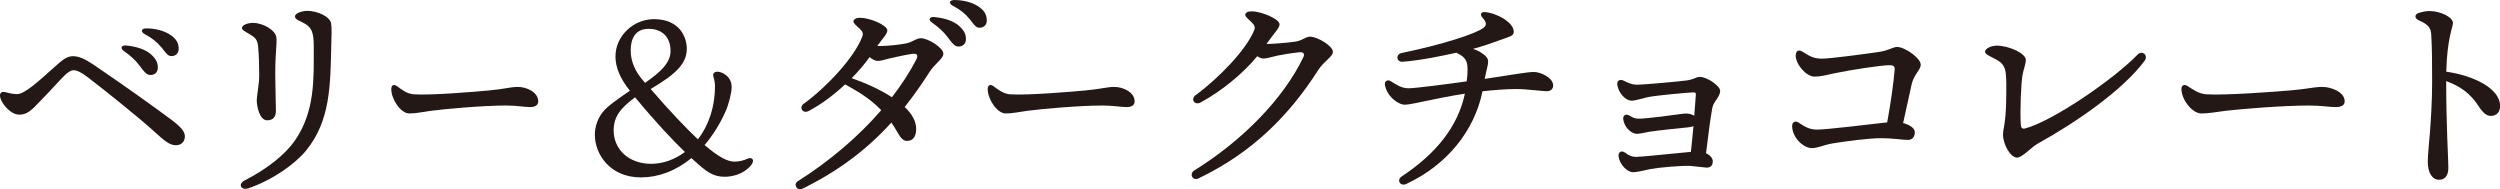 <?xml version="1.0" encoding="UTF-8"?>
<svg id="_レイヤー_2" data-name="レイヤー_2" xmlns="http://www.w3.org/2000/svg" width="274.1" height="20.77" viewBox="0 0 274.1 20.77">
  <defs>
    <style>
      .cls-1 {
        fill: #231815;
      }
    </style>
  </defs>
  <g id="_画像" data-name="画像">
    <g>
      <path class="cls-1" d="M.05,10.78c-.17-.54.08-.79.51-.68.51.12.81.22,1.32.22.86,0,2.61-1.65,3.97-2.86.93-.83,1.44-1.3,2.15-1.3.61,0,1.29.28,2.28.95,3.33,2.26,6.81,4.74,8.6,6.09,1.02.77,1.39,1.25,1.39,1.76s-.34.96-.97.96c-.68,0-1.19-.4-2.48-1.58-1.38-1.26-5.06-4.24-7.25-5.91-.61-.47-1.13-.73-1.49-.73-.34,0-.74.26-1.42,1-.71.78-2.11,2.26-2.84,2.99-.67.66-1.1.88-1.71.88-.93,0-1.85-1.12-2.06-1.79h0ZM13.6,5.61c-.47-.33-.31-.68.27-.62,1.17.12,2.08.45,2.66.95.57.5.8.93.77,1.54-.02.46-.35.76-.84.74-.41-.01-.67-.37-1.21-1.09-.4-.52-.87-.97-1.65-1.53ZM17.67,5.17c-.44-.55-.97-.98-1.79-1.42-.52-.27-.39-.65.19-.64,1.12.02,2.08.31,2.74.81.55.41.78.83.78,1.44,0,.48-.32.79-.79.79-.42,0-.58-.31-1.13-1h0Z"/>
      <path class="cls-1" d="M27.22,20.65c-.75.25-1.21-.45-.38-.88,2.4-1.21,4.43-2.83,5.48-4.34,2.24-3.23,2.08-6.78,2.08-10.35,0-1.54-.24-2.06-1-2.5-.5-.29-1.06-.43-1.06-.77,0-.41.92-.62,1.34-.62,1.12,0,2.49.62,2.62,1.37.09.5.05,1.3.02,2.42-.1,4.28-.07,8.27-2.79,11.56-1.17,1.42-3.63,3.2-6.32,4.11h0ZM27.39,3.76c-.53-.31-.86-.46-.86-.7,0-.31.62-.55,1.2-.55,1.15,0,2.48.82,2.57,1.58.09.76-.12,1.31-.12,4.15,0,.75.07,3.32.07,3.91,0,.69-.33,1.04-.96,1.04-.82,0-1.14-1.5-1.14-2.2,0-.43.27-1.78.27-2.72,0-1.08-.03-2.22-.12-3.18-.07-.71-.29-.96-.9-1.32h0Z"/>
      <path class="cls-1" d="M43.52,9.44c.51.37,1.09.85,1.84.9,1.83.13,6.73-.28,8.22-.42,1.85-.17,2.36-.39,3.23-.39s2.2.55,2.2,1.58c0,.36-.23.63-.9.63s-1.35-.17-2.64-.17c-2.53,0-6.72.38-8.22.58-.98.14-1.67.29-2.38.29-.93,0-1.97-1.55-1.97-2.68,0-.41.27-.57.61-.32Z"/>
      <path class="cls-1" d="M75.8,17.34c-1.73,1.42-3.65,2.11-5.52,2.11-3.55,0-5.06-2.71-5.06-4.63,0-1.58.84-2.52,1.08-2.78.31-.34,1.18-1.03,2.76-2.09-1.1-1.39-1.58-2.59-1.58-3.77,0-2.21,1.94-4.08,4.22-4.08,2.88,0,3.6,2.06,3.6,3.22,0,1.61-1.08,2.74-3.96,4.44,2.16,2.5,3.86,4.27,5.18,5.52,1.15-1.49,1.87-3.5,1.87-5.88,0-.43-.14-.89-.19-1.08-.07-.34.22-.46.46-.46.48,0,1.56.5,1.56,1.68,0,.7-.34,1.82-.55,2.4-.67,1.58-1.51,2.9-2.42,3.96,1.56,1.34,2.54,1.82,3.26,1.82.55,0,1.06-.14,1.42-.31.6-.26.84.19.41.72-.86,1.01-2.09,1.25-2.9,1.25-1.3,0-2.04-.6-3.36-1.8l-.26-.24ZM75.1,16.67c-1.3-1.25-3.14-3.19-5.47-6-1.63,1.2-2.35,2.16-2.35,3.62,0,2.09,1.66,3.67,4.1,3.67,1.32,0,2.59-.46,3.72-1.3ZM70.73,9.08c1.61-1.13,2.79-2.14,2.79-3.5,0-1.49-.91-2.42-2.4-2.42s-1.97,1.1-1.97,2.38.58,2.38,1.3,3.22l.29.34Z"/>
      <path class="cls-1" d="M88.15,11.36c2.5-1.83,5.55-5.09,6.39-7.35.12-.32.07-.52-.25-.83-.36-.35-.72-.6-.72-.82,0-.24.29-.41.74-.41,1.04,0,2.98.8,2.98,1.39,0,.39-.59.96-1.03,1.6-.02.03-.05.07-.07.1.15,0,.28,0,.4,0,.65,0,1.86-.11,2.7-.27.84-.16,1.13-.58,1.68-.58.77,0,2.46,1.03,2.46,1.71,0,.54-.9,1.02-1.55,2.04-.87,1.36-1.76,2.62-2.69,3.79.78.74,1.26,1.55,1.26,2.4s-.35,1.32-1.01,1.32c-.36,0-.67-.27-1-.87-.23-.41-.47-.79-.71-1.14-2.72,2.99-5.83,5.32-9.73,7.24-.63.31-1.06-.48-.52-.82h0c3.42-2.16,6.59-4.83,9.14-7.78-1.35-1.41-2.77-2.15-3.96-2.83-1.21,1.13-2.6,2.19-4,2.92-.65.34-1.11-.39-.51-.83h0ZM95.34,6.26c-.51.72-1.18,1.52-1.96,2.31,1.5.53,3.11,1.24,4.41,2.09,1.02-1.32,1.92-2.69,2.65-4.09.27-.52.12-.75-.46-.66-.76.11-1.83.36-2.55.52-.42.1-.84.25-1.18.25-.31,0-.61-.17-.91-.42ZM102.2,2.49c-.47-.33-.31-.68.27-.62,1.17.12,2.08.45,2.66.95.57.5.8.93.77,1.54-.02.46-.35.76-.84.74-.41-.01-.67-.37-1.21-1.09-.4-.52-.87-.96-1.65-1.53ZM106.27,2.05c-.44-.55-.97-.98-1.79-1.41-.52-.27-.39-.65.19-.64,1.12.02,2.08.31,2.74.81.55.41.78.83.78,1.44,0,.48-.32.79-.79.79-.42,0-.58-.31-1.13-1h0Z"/>
      <path class="cls-1" d="M108.91,9.44c.51.37,1.09.85,1.84.9,1.83.13,6.73-.28,8.22-.42,1.85-.17,2.36-.39,3.23-.39s2.2.55,2.2,1.58c0,.36-.23.63-.9.63s-1.35-.17-2.64-.17c-2.53,0-6.72.38-8.22.58-.98.14-1.67.29-2.38.29-.93,0-1.97-1.55-1.97-2.68,0-.41.27-.57.61-.32Z"/>
      <path class="cls-1" d="M131.12,10.42c2.4-1.79,5.53-4.92,6.4-7.14.12-.31.03-.52-.29-.83-.35-.35-.7-.61-.7-.82,0-.24.29-.4.74-.39,1.03.02,3.03.84,3.02,1.43,0,.39-.56.94-1,1.56-.14.2-.28.39-.43.59h0c.64,0,2.19-.12,3.13-.25.84-.12,1.12-.55,1.66-.55.76,0,2.49,1,2.49,1.67,0,.53-.99,1.01-1.63,2.02-3.15,4.93-7.23,9.04-13.11,11.85-.64.31-1.05-.5-.46-.87h0c5.26-3.27,9.76-7.83,11.96-12.42.18-.38,0-.58-.43-.54-.86.09-1.86.25-2.47.38-.46.1-1.12.31-1.46.31-.23,0-.46-.1-.69-.26-1.54,1.87-3.89,3.82-6.23,5.08-.63.34-1.14-.36-.51-.83h0Z"/>
      <path class="cls-1" d="M165.97,3.49c0,.49-.53.53-1.72.98-.75.28-1.72.61-2.75.89.31.1.56.21.73.31.66.4.93.7.93,1.07,0,.42-.19.94-.38,1.91,2.92-.44,4.68-.76,5.4-.76s2.11.62,2.11,1.49c0,.34-.24.62-.7.62-.5,0-2.23-.24-3.36-.24s-2.53.12-3.69.25c-.88,4.34-3.91,8.09-8.36,10.16-.65.3-1.1-.43-.49-.83,3.79-2.52,6.15-5.46,6.92-9.07-3.25.5-5.85,1.21-6.56,1.21-.82,0-2.04-.99-2.21-2.21-.05-.36.29-.58.62-.38.53.31,1.15.79,1.94.79s4.5-.49,6.41-.76c.25-2.1.06-2.56-1.14-3.14-1.49.33-3.83.83-5.87.99-.71.06-.81-.82-.12-.96,4.41-.91,8.14-2.1,8.98-2.77.46-.37.22-.72-.17-1.17-.24-.27-.1-.59.31-.55,1.4.13,3.17,1.18,3.17,2.16Z"/>
      <path class="cls-1" d="M179.36,9.29c.88,0,4.54-.34,5.57-.47.77-.1,1.03-.39,1.45-.39.77,0,2.22.99,2.22,1.54,0,.61-.72,1.18-.85,1.8-.18.89-.52,3.48-.7,5.03.43.2.74.54.74.88,0,.45-.24.7-.67.7-.19,0-1.4-.17-1.78-.19-.98-.05-3.54.18-4.42.35-.2.04-1.39.34-1.86.34-.68,0-1.49-.88-1.6-1.72-.06-.51.33-.71.73-.41h0c.45.33.75.45,1.22.45.62,0,4.25-.4,5.98-.55.1-.87.19-1.87.28-2.82-.15.06-.34.11-.57.13-.61.06-3.16.31-4.3.49-.19.03-.99.22-1.31.22-.7,0-1.42-.77-1.52-1.61-.05-.42.29-.62.7-.38.39.23.57.33,1.03.33.9,0,4.02-.43,4.88-.55.44-.06.88.04,1.18.23.07-.9.13-1.71.17-2.27.02-.26-.06-.3-.32-.29-.67.03-3.82.31-4.84.5-.39.07-1.5.41-1.85.41-.71,0-1.46-.83-1.6-1.75-.06-.43.26-.65.67-.46.49.22.84.44,1.36.44Z"/>
      <path class="cls-1" d="M196.9,6.03c0-.41.26-.63.68-.39.68.39,1.1.79,2.17.79.94,0,4.79-.52,6.29-.74,1.08-.16,1.48-.54,1.96-.54.86,0,2.59,1.23,2.59,1.94,0,.57-.74,1.05-.99,2.12-.16.71-.59,2.64-.94,4.28.63.17,1.28.51,1.28,1.01s-.26.84-.77.84c-.54,0-1.71-.19-2.86-.19-1.44,0-3.82.32-5.36.57-1.06.18-1.63.52-2.3.52-.94,0-2.16-1.18-2.16-2.42h0c0-.41.31-.65.74-.36.61.41,1.12.75,2,.75,1,0,5.45-.54,7.03-.72.22-.02.44-.05.65-.07.34-1.83.7-4.26.82-5.77.04-.46-.2-.5-.64-.5-.79,0-4.21.51-5.98.89-.84.18-1.47.36-2.18.36-.86,0-2.06-1.3-2.06-2.38h0Z"/>
      <path class="cls-1" d="M218.85,5c1.46,0,3.26.87,3.26,1.56,0,.47-.23.97-.36,1.66-.16.85-.29,3.98-.19,5.44.03.38.15.5.48.42,3.06-.81,9.78-5.45,12.31-8.08.53-.55,1.22.07.79.66-2.34,3.15-7.33,6.66-11.78,9.12-.59.33-1.65,1.5-2.21,1.5-.71,0-1.54-1.41-1.54-2.54,0-.24.04-.48.1-.78.11-.64.26-1.61.26-3.71,0-.81.02-1.38-.05-2.14-.08-.89-.45-1.25-1.1-1.61-.53-.29-1.18-.53-1.18-.82,0-.38.72-.67,1.2-.67Z"/>
      <path class="cls-1" d="M239.86,9.44c.57.37,1.21.85,2.05.9,2.04.13,7.47-.28,9.13-.42,2.05-.17,2.62-.39,3.58-.39s2.45.55,2.45,1.58c0,.36-.25.63-1,.63s-1.5-.17-2.93-.17c-2.81,0-7.46.38-9.13.58-1.08.14-1.85.29-2.65.29-1.03,0-2.19-1.55-2.19-2.68,0-.41.3-.57.68-.32Z"/>
      <path class="cls-1" d="M265.23,1.41c.46-.14.77-.2,1.16-.2,1.14,0,2.55.66,2.55,1.31,0,.43-.65,1.76-.73,5.34,2.94.42,5.9,1.81,5.9,3.76,0,.58-.31,1.09-1.03,1.09-.61,0-1.03-.62-1.48-1.29-.75-1.11-1.8-1.95-3.4-2.53,0,4.93.24,8.65.24,9.5,0,.91-.42,1.32-1.01,1.32-.72,0-1.25-.7-1.25-1.99,0-.7.18-2.37.24-3.22.1-1.32.24-3.43.24-5.47s-.01-3.86-.1-5.25c-.04-.75-.37-1.12-1.36-1.55-.5-.22-.5-.67.03-.83h0Z"/>
    </g>
  </g>
</svg>